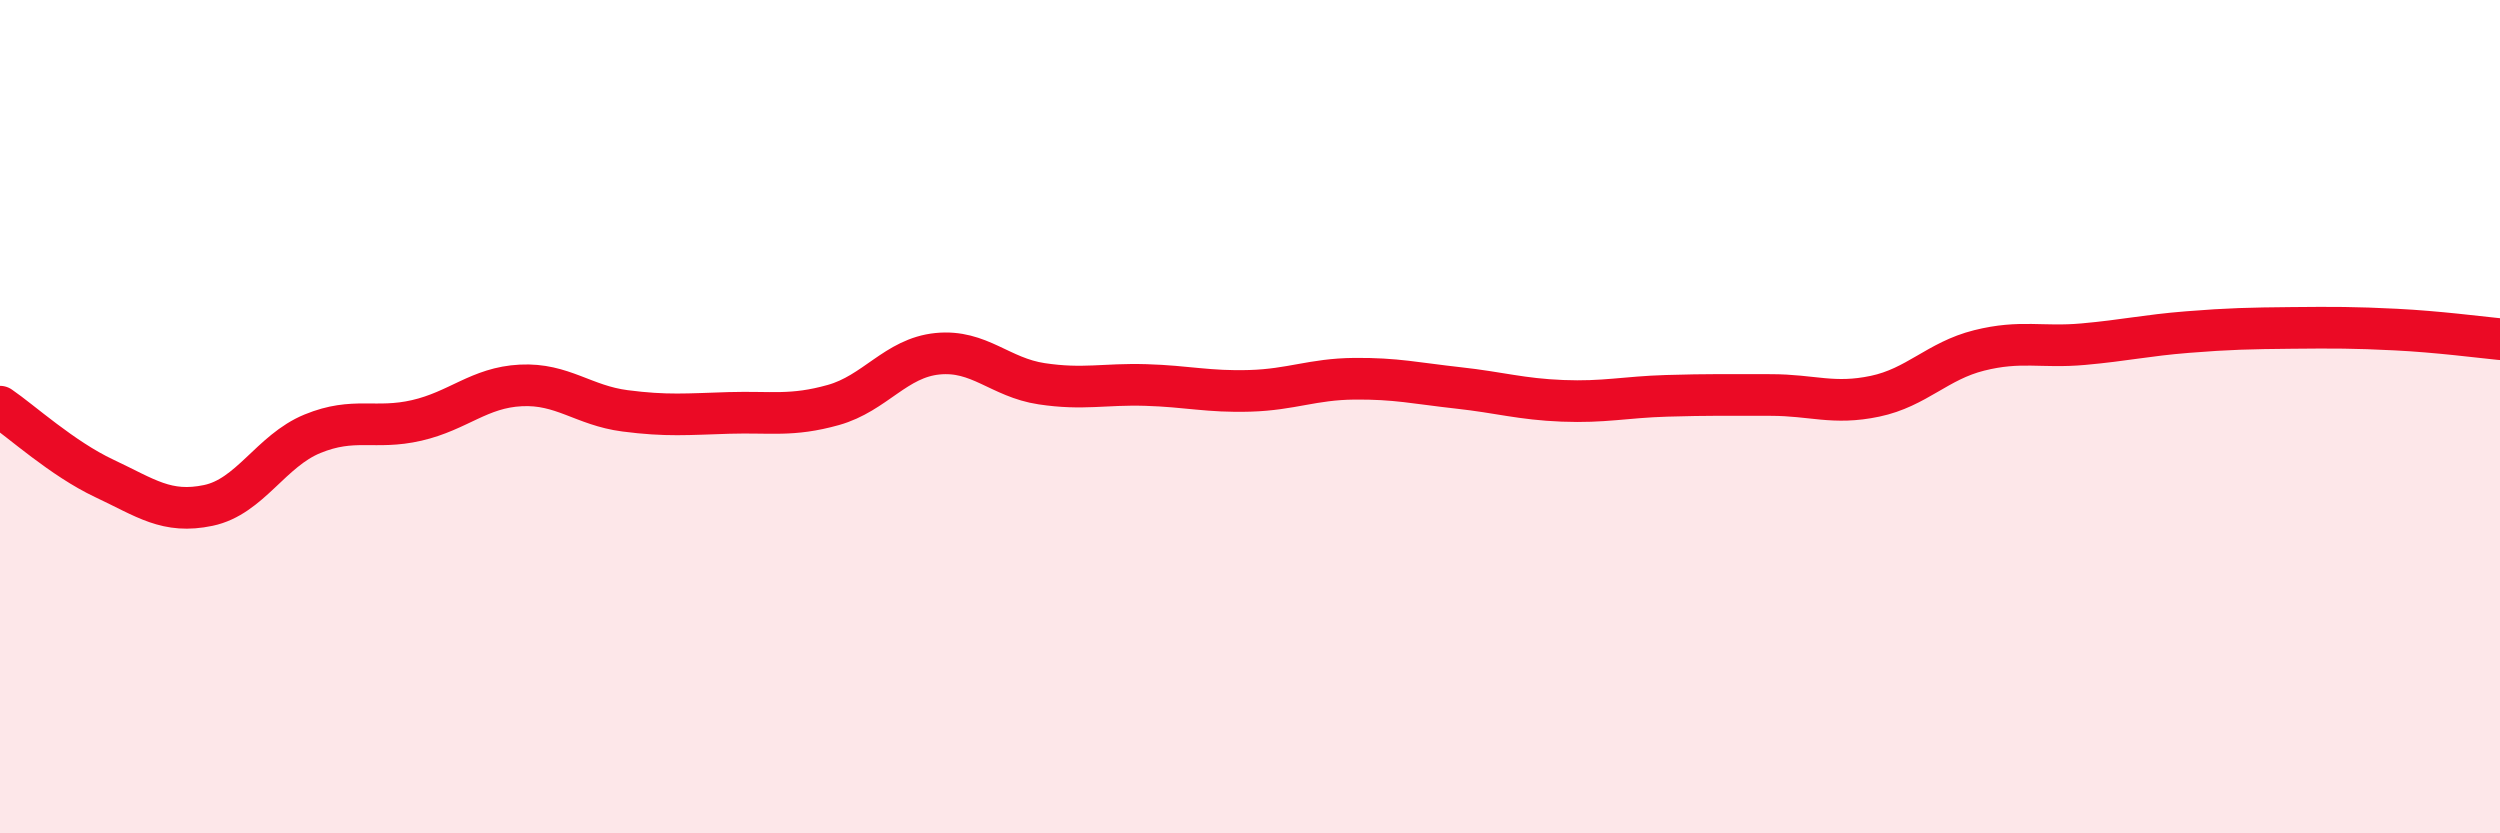 
    <svg width="60" height="20" viewBox="0 0 60 20" xmlns="http://www.w3.org/2000/svg">
      <path
        d="M 0,9.76 C 0.5,10.1 1.5,11.01 2.5,11.48 C 3.5,11.95 4,12.34 5,12.13 C 6,11.92 6.5,10.82 7.5,10.41 C 8.5,10 9,10.32 10,10.09 C 11,9.86 11.5,9.3 12.5,9.25 C 13.5,9.2 14,9.73 15,9.86 C 16,9.99 16.5,9.94 17.5,9.91 C 18.5,9.88 19,10 20,9.72 C 21,9.44 21.5,8.59 22.5,8.49 C 23.5,8.39 24,9.06 25,9.21 C 26,9.36 26.5,9.21 27.5,9.24 C 28.5,9.27 29,9.41 30,9.38 C 31,9.35 31.5,9.1 32.5,9.09 C 33.5,9.08 34,9.2 35,9.31 C 36,9.42 36.5,9.58 37.5,9.62 C 38.5,9.66 39,9.53 40,9.5 C 41,9.47 41.5,9.48 42.5,9.48 C 43.5,9.48 44,9.72 45,9.51 C 46,9.3 46.5,8.66 47.5,8.41 C 48.5,8.16 49,8.35 50,8.26 C 51,8.17 51.5,8.05 52.5,7.97 C 53.5,7.89 54,7.88 55,7.87 C 56,7.86 56.5,7.86 57.5,7.91 C 58.5,7.96 59.5,8.09 60,8.14L60 20L0 20Z"
        fill="#EB0A25"
        opacity="0.1"
        stroke-linecap="round"
        stroke-linejoin="round"
      />
      <path
        d="M 0,9.76 C 0.5,10.1 1.5,11.01 2.5,11.48 C 3.5,11.95 4,12.34 5,12.13 C 6,11.92 6.5,10.82 7.5,10.41 C 8.5,10 9,10.32 10,10.09 C 11,9.86 11.5,9.3 12.5,9.25 C 13.5,9.2 14,9.73 15,9.86 C 16,9.99 16.5,9.94 17.5,9.91 C 18.5,9.88 19,10 20,9.72 C 21,9.44 21.5,8.59 22.5,8.49 C 23.5,8.39 24,9.06 25,9.21 C 26,9.36 26.5,9.21 27.5,9.24 C 28.5,9.27 29,9.41 30,9.38 C 31,9.35 31.5,9.1 32.5,9.09 C 33.5,9.08 34,9.2 35,9.31 C 36,9.42 36.5,9.58 37.5,9.62 C 38.5,9.66 39,9.53 40,9.5 C 41,9.47 41.5,9.48 42.5,9.48 C 43.5,9.48 44,9.72 45,9.51 C 46,9.3 46.5,8.66 47.5,8.41 C 48.5,8.16 49,8.35 50,8.26 C 51,8.17 51.5,8.05 52.5,7.97 C 53.5,7.89 54,7.88 55,7.87 C 56,7.86 56.5,7.86 57.5,7.91 C 58.5,7.96 59.5,8.09 60,8.14"
        stroke="#EB0A25"
        stroke-width="1"
        fill="none"
        stroke-linecap="round"
        stroke-linejoin="round"
      />
    </svg>
  